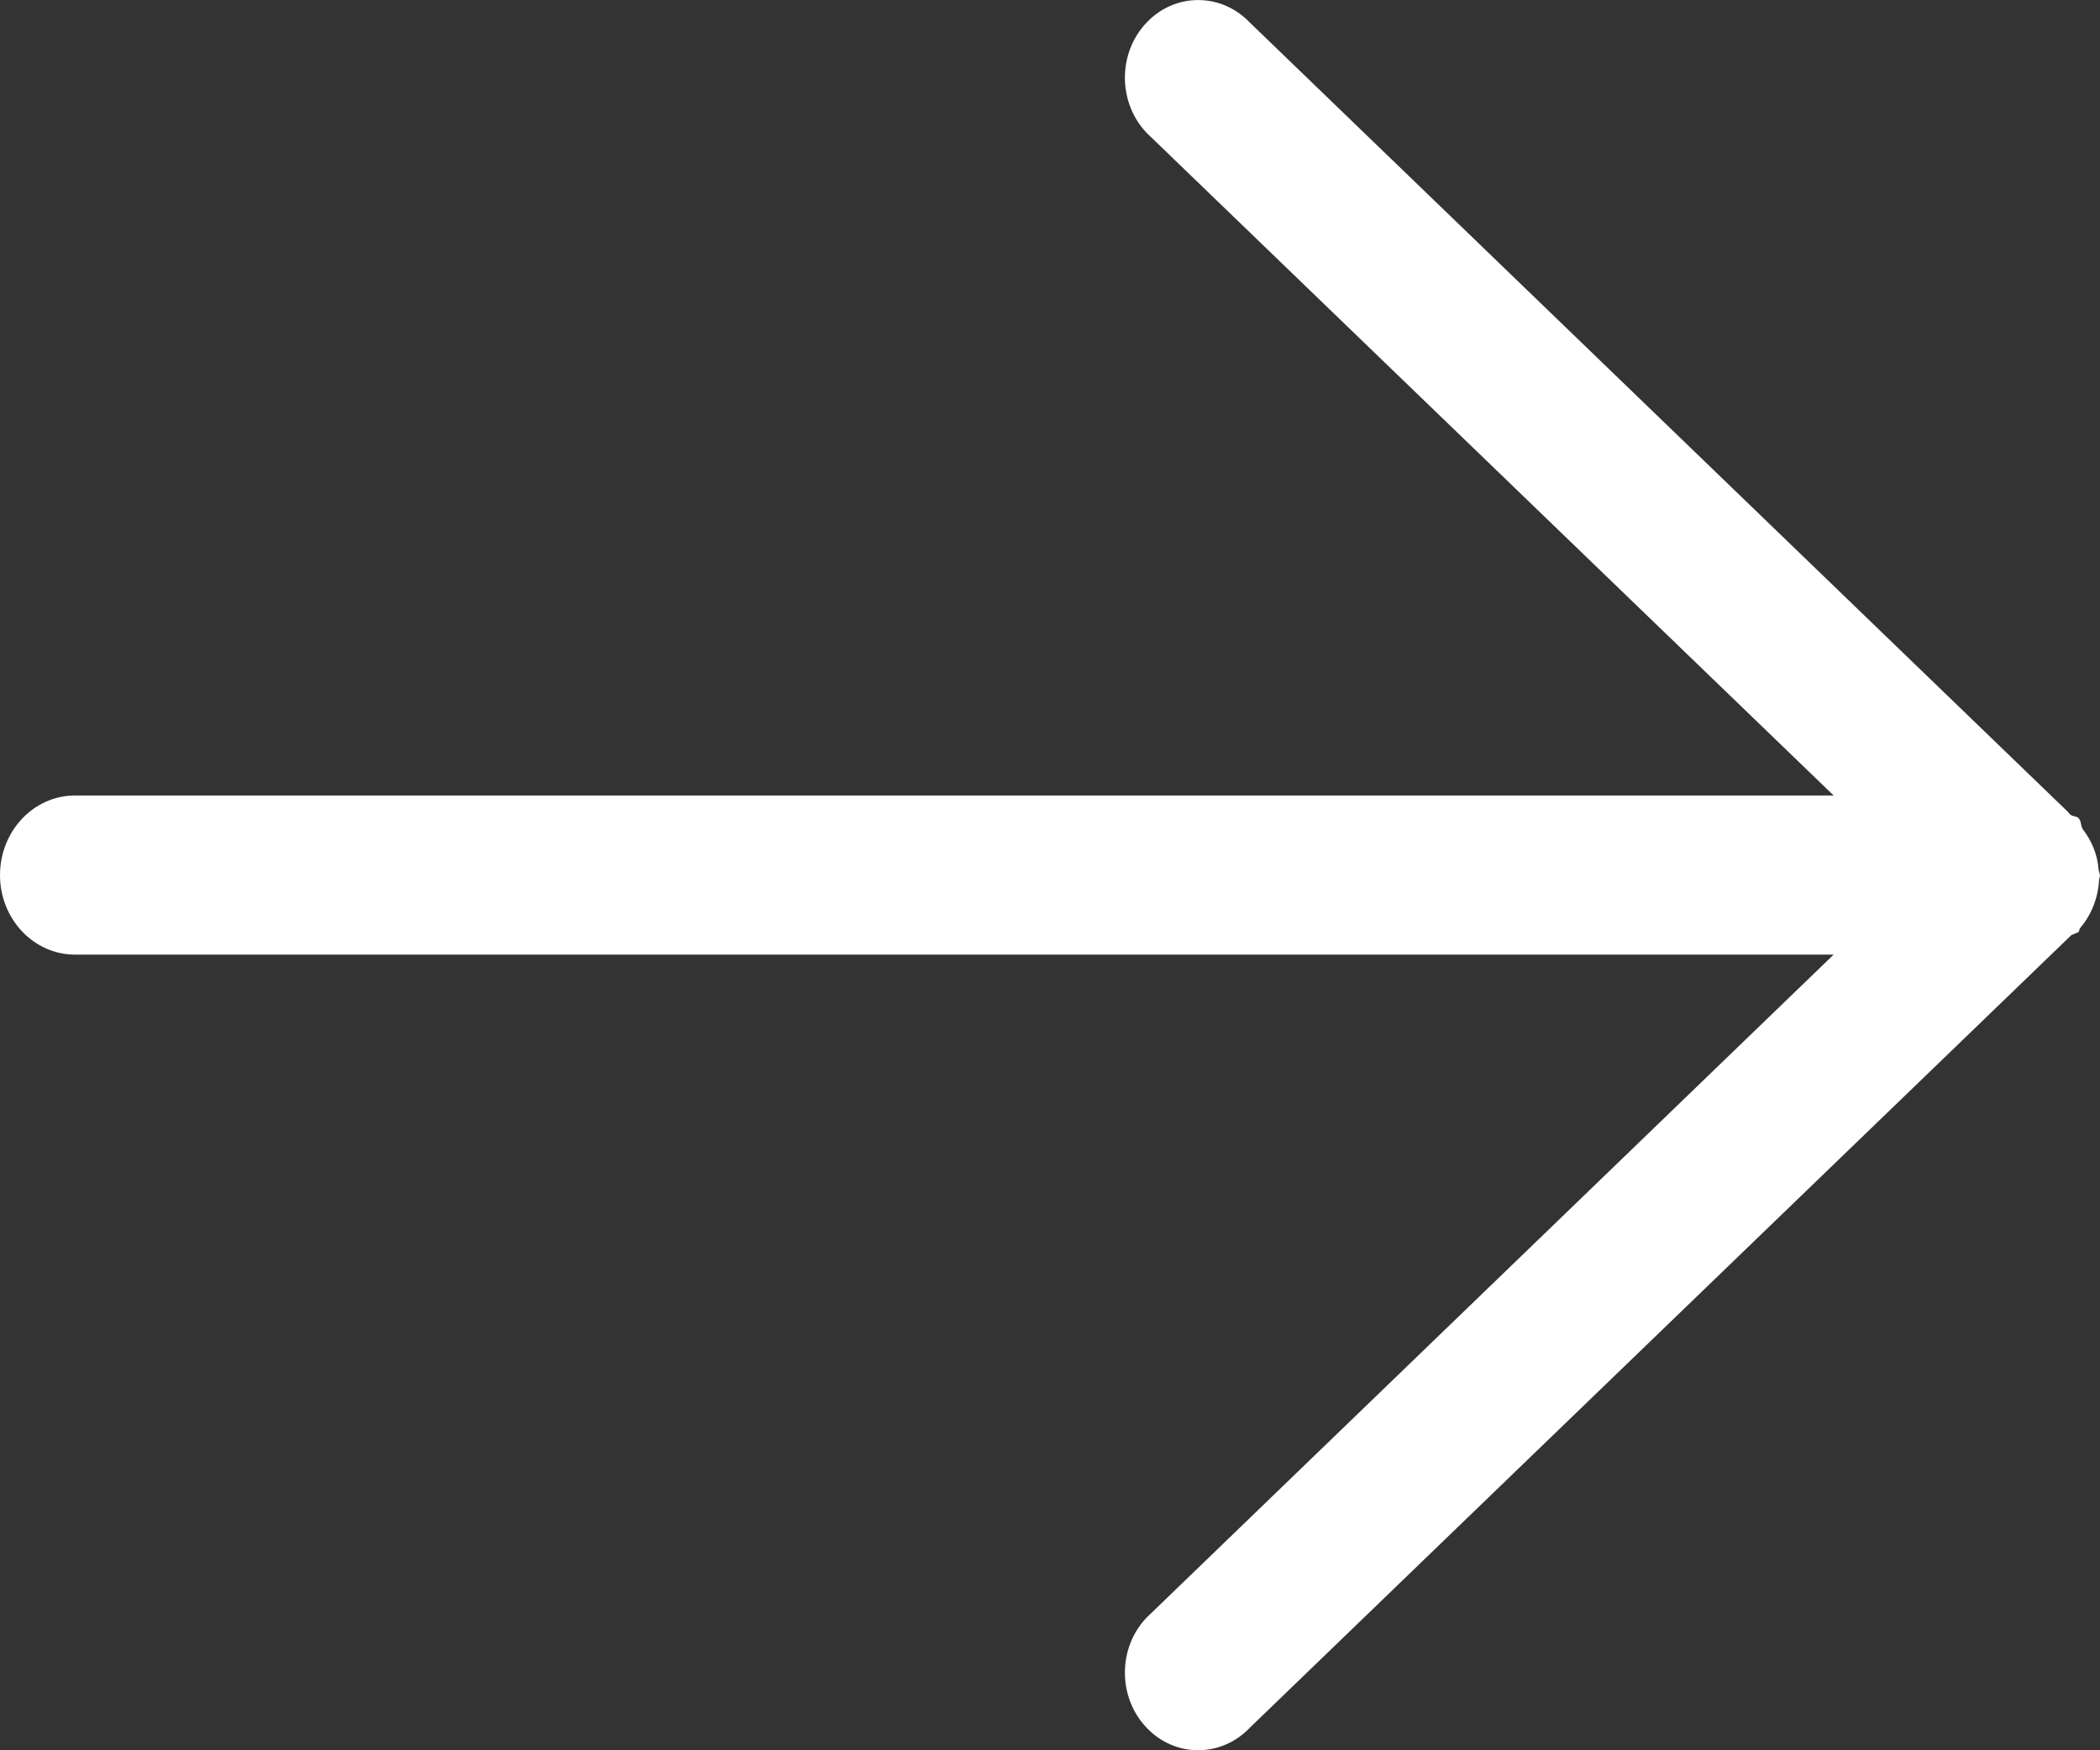 <?xml version="1.0" encoding="UTF-8" standalone="no"?>
<svg width="12px" height="10px" viewBox="0 0 12 10" version="1.1" xmlns="http://www.w3.org/2000/svg" xmlns:xlink="http://www.w3.org/1999/xlink">
    <rect x="0" y="0" width="12" height="10" fill="#333333" stroke="none"/>
    <!-- Generator: Sketch 41.1 (35376) - http://www.bohemiancoding.com/sketch -->
    <title>Shape Copy 3</title>
    <desc>Created with Sketch.</desc>
    <defs></defs>
    <g id="Home" stroke="none" stroke-width="1" fill="none" fill-rule="evenodd">
        <g id="Home_ImageOption@1.5x" transform="translate(-1117, -2666)" fill="#FFFFFF">
            <g id="learning-tracks" transform="translate(212, 2226)">
                <g id="Group-19" transform="translate(60, 415)">
                    <g id="TrackHeader">
                        <g id="Group-28" transform="translate(677, 24)">
                            <g id="Group-27" transform="translate(141, 1)">
                                <path d="M38.902,4.738 C38.952,4.804 38.985,4.879 38.992,4.968 C38.993,4.978 38.998,4.985 38.998,4.994 C38.998,4.996 39,4.998 39,5 C39,5.003 38.999,5.005 38.999,5.007 C38.999,5.013 38.996,5.017 38.995,5.023 C38.99,5.131 38.95,5.228 38.886,5.303 C38.881,5.309 38.883,5.319 38.877,5.325 C38.871,5.331 38.863,5.329 38.857,5.334 C38.851,5.339 38.842,5.338 38.836,5.343 L34.143,9.87 C33.979,10.043 33.714,10.043 33.551,9.87 C33.387,9.697 33.387,9.416 33.551,9.243 L37.478,5.454 L27.428,5.454 C27.192,5.454 27,5.25 27,5 C27,4.749 27.192,4.545 27.428,4.545 L37.478,4.545 L33.551,0.758 C33.387,0.584 33.387,0.303 33.551,0.13 C33.714,-0.043 33.979,-0.043 34.143,0.13 L38.812,4.634 C38.819,4.64 38.823,4.648 38.83,4.654 C38.844,4.666 38.865,4.661 38.878,4.675 C38.894,4.693 38.889,4.718 38.902,4.738 L38.902,4.738 Z" id="Shape-Copy-3"></path>
                            </g>
                        </g>
                    </g>
                </g>
            </g>
        </g>
    </g>
</svg>